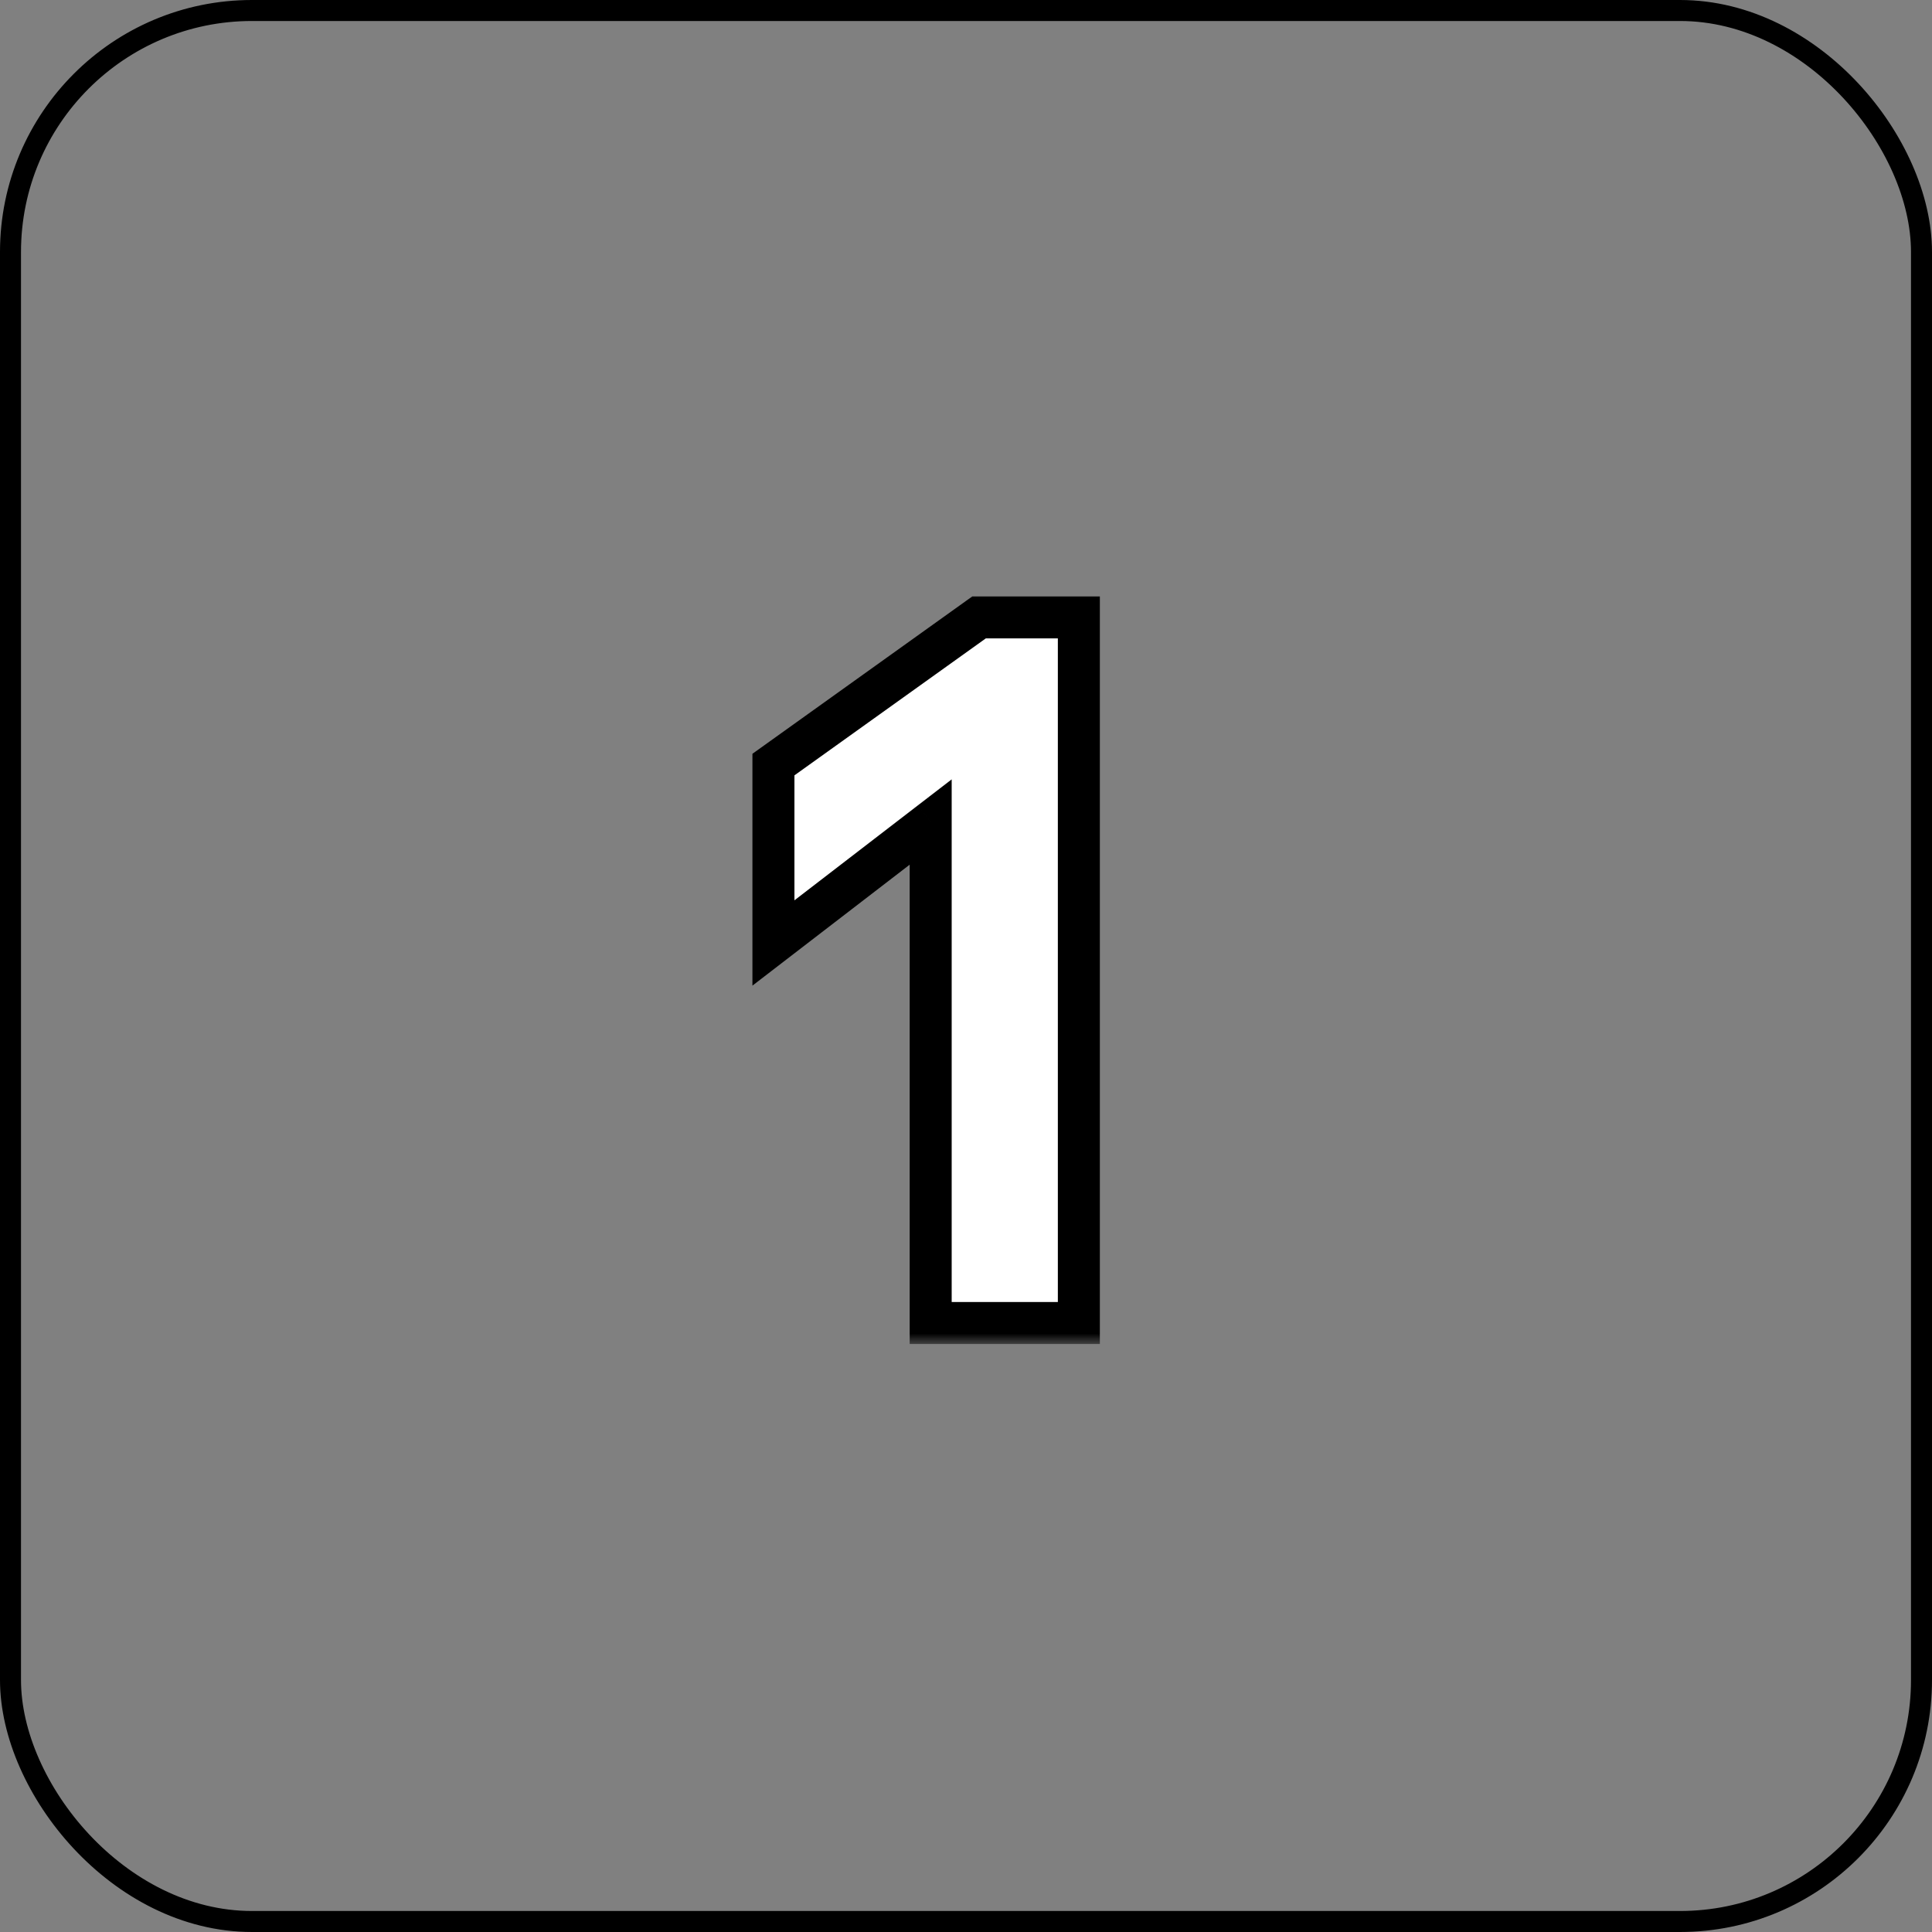<svg xmlns="http://www.w3.org/2000/svg" width="92" height="92" viewBox="0 0 92 92" fill="none"><rect x="0" y="0" width="92" height="92" fill="#808080" stroke="none"/><rect x="0.5" y="0.5" width="91" height="91" rx="11.5" stroke="black"></rect><mask id="path-2-outside-1_921_9410" maskUnits="userSpaceOnUse" x="35" y="28" width="18" height="36" fill="black"><rect fill="white" x="35" y="28" width="18" height="36"></rect><path d="M51.374 29.4V63H44.318V39.144L36.83 44.904V36.408L46.622 29.4H51.374Z"></path></mask><path d="M51.374 29.4V63H44.318V39.144L36.83 44.904V36.408L46.622 29.4H51.374Z" fill="white"></path><path d="M51.374 29.4H52.374V28.4H51.374V29.4ZM51.374 63V64H52.374V63H51.374ZM44.318 63H43.318V64H44.318V63ZM44.318 39.144H45.318V37.113L43.708 38.351L44.318 39.144ZM36.83 44.904H35.83V46.935L37.439 45.697L36.83 44.904ZM36.83 36.408L36.248 35.595L35.83 35.894V36.408H36.83ZM46.622 29.4V28.4H46.301L46.04 28.587L46.622 29.4ZM50.374 29.4V63H52.374V29.4H50.374ZM51.374 62H44.318V64H51.374V62ZM45.318 63V39.144H43.318V63H45.318ZM43.708 38.351L36.22 44.111L37.439 45.697L44.927 39.937L43.708 38.351ZM37.83 44.904V36.408H35.83V44.904H37.83ZM37.412 37.221L47.204 30.213L46.04 28.587L36.248 35.595L37.412 37.221ZM46.622 30.4H51.374V28.4H46.622V30.4Z" fill="black" mask="url(#path-2-outside-1_921_9410)"></path></svg>